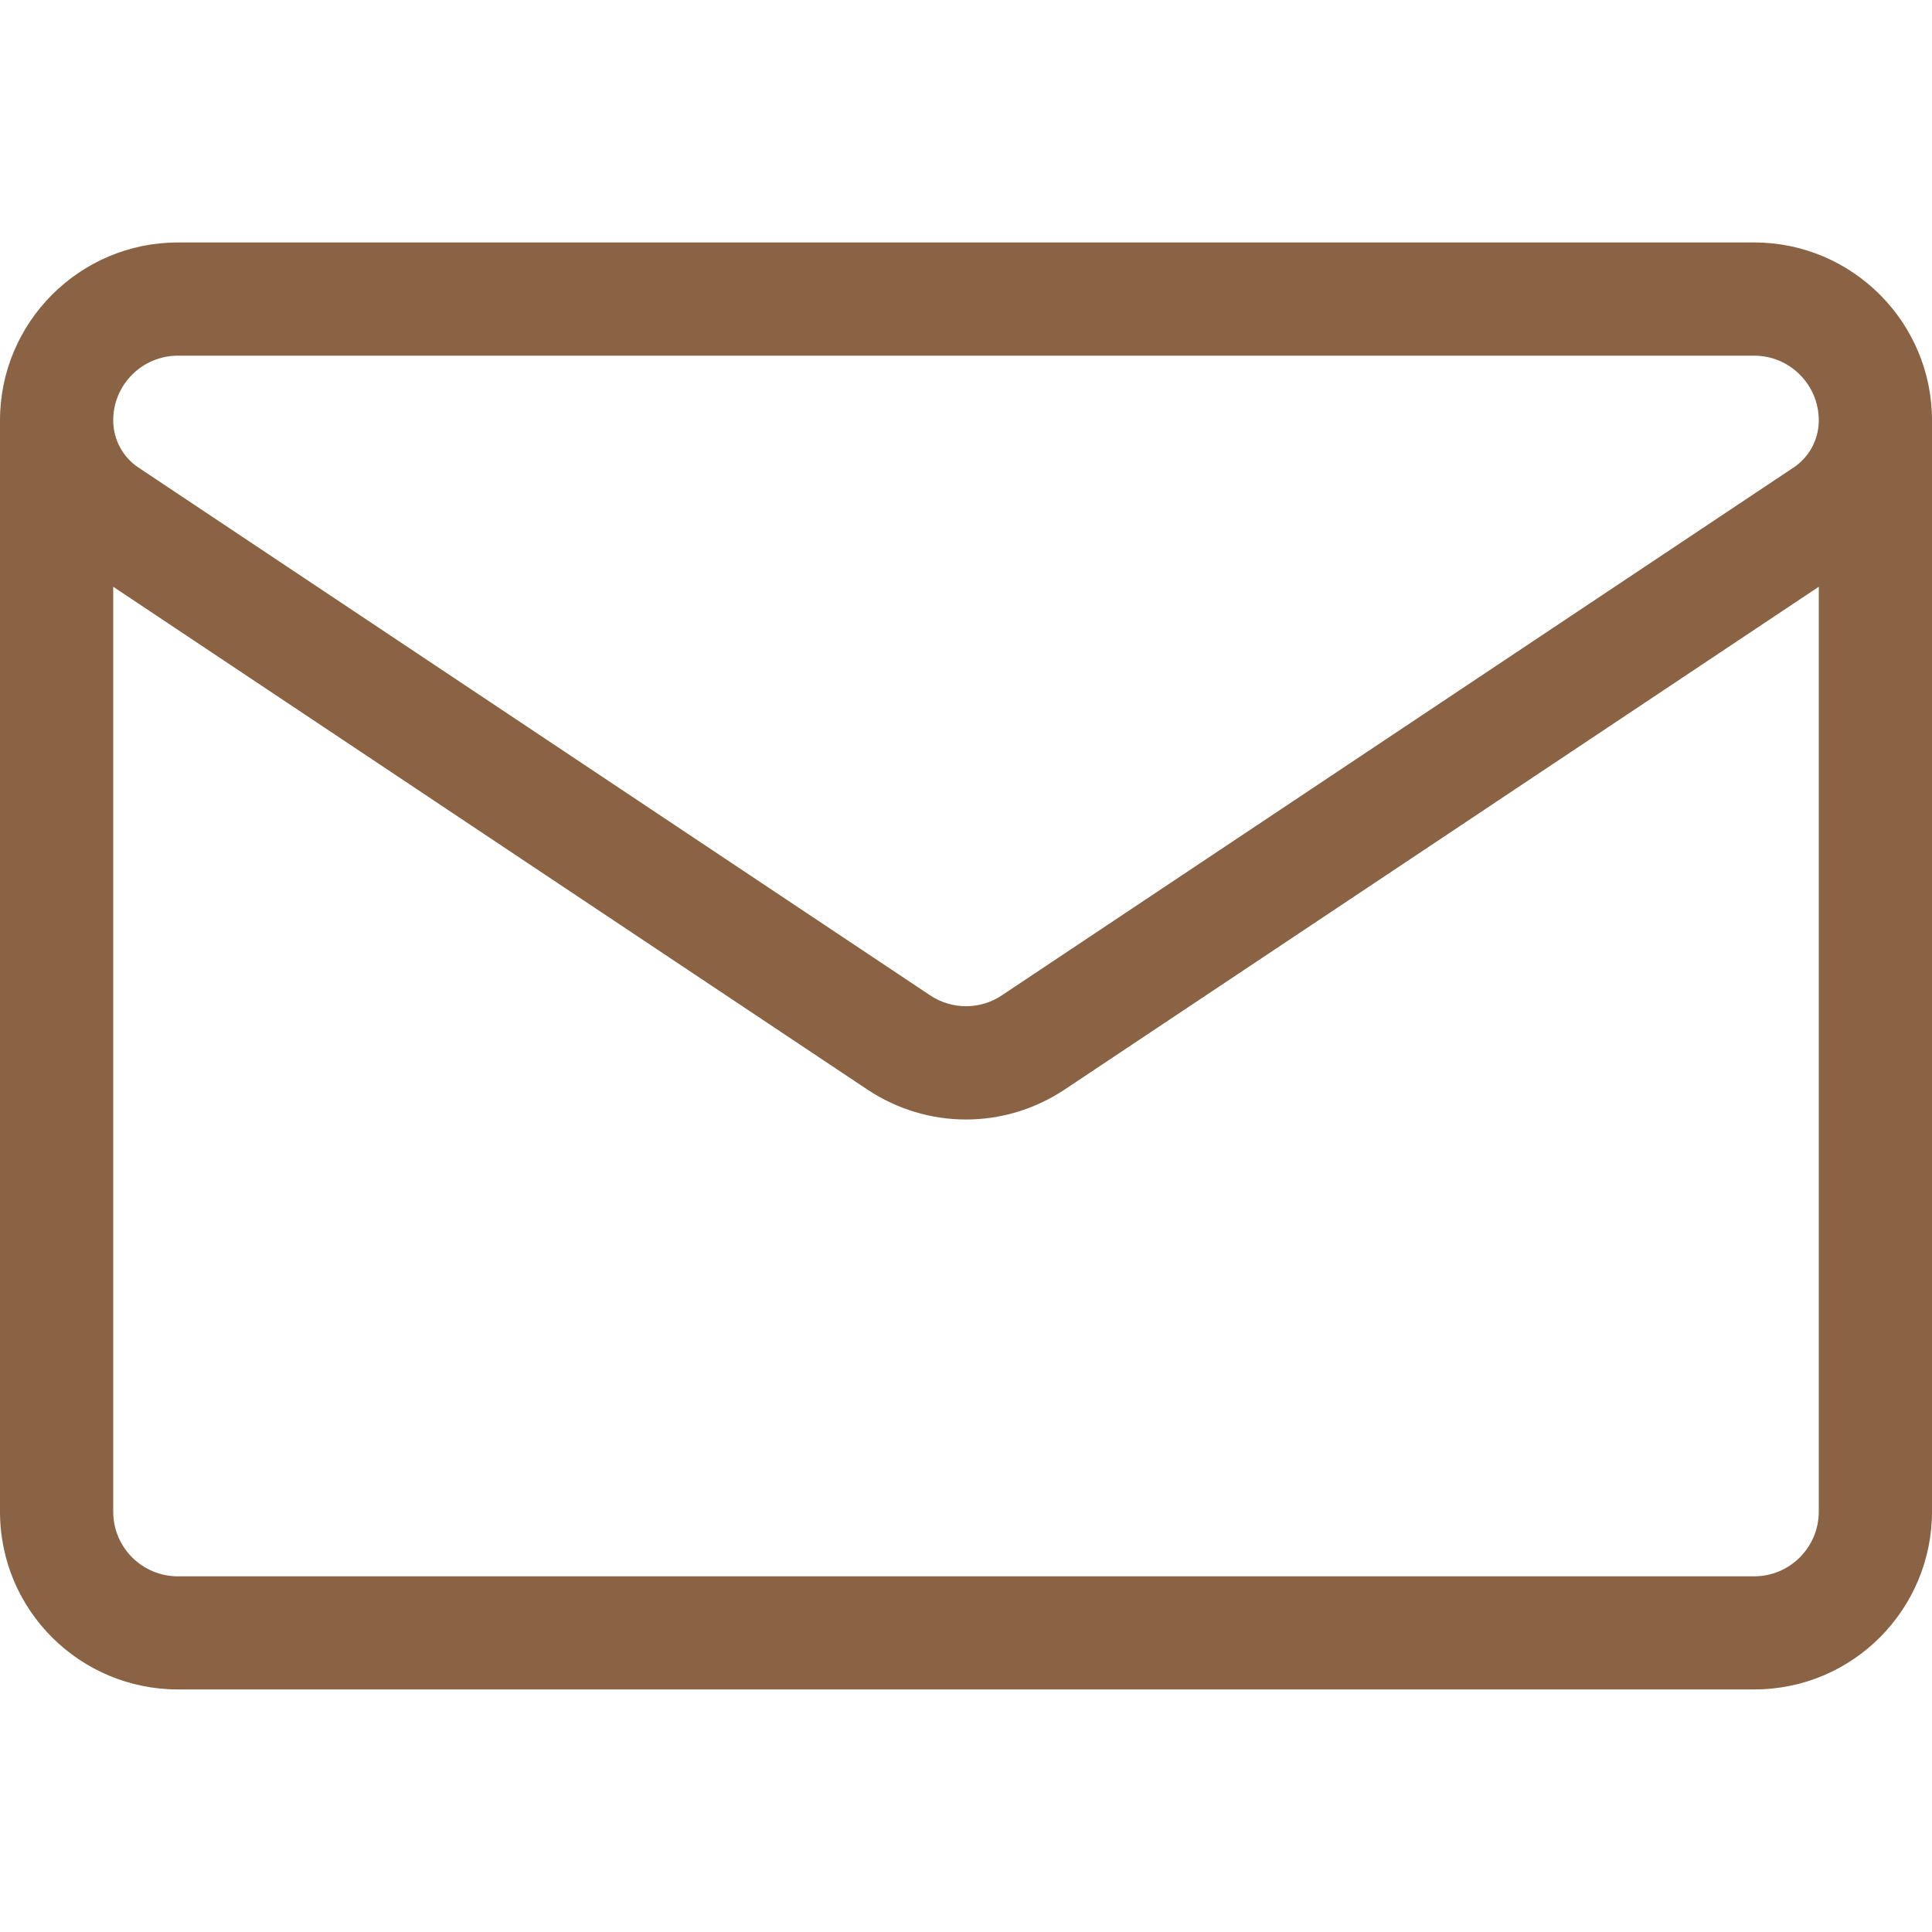 <svg width="20" height="20" viewBox="0 0 20 20" fill="none" xmlns="http://www.w3.org/2000/svg">
<g clip-path="url(#clip0_1698_1047)">
<path d="M20 4.351C20 3.336 19.174 2.51 18.16 2.51H1.841C0.826 2.51 0 3.336 0 4.351V4.352V15.648C0 16.676 0.834 17.489 1.841 17.489H18.159C19.186 17.489 20 16.655 20 15.648V4.352C20 4.351 20 4.351 20 4.351C20 4.351 20 4.351 20 4.351ZM1.841 3.682H18.16C18.528 3.682 18.828 3.982 18.828 4.352C18.828 4.548 18.73 4.731 18.567 4.84L10.371 10.304C10.146 10.454 9.854 10.454 9.629 10.304C9.629 10.304 1.433 4.84 1.433 4.84C1.433 4.84 1.433 4.84 1.433 4.84C1.27 4.731 1.172 4.548 1.172 4.351C1.172 3.982 1.472 3.682 1.841 3.682ZM18.159 16.318H1.841C1.476 16.318 1.172 16.023 1.172 15.648V6.074L8.979 11.279C9.289 11.485 9.644 11.589 10 11.589C10.356 11.589 10.711 11.485 11.021 11.279L18.828 6.074V15.648C18.828 16.013 18.533 16.318 18.159 16.318Z" fill="#8A6344"/>
</g>
<defs>
<clipPath id="clip0_1698_1047">
<rect width="20" height="20" fill="white"/>
</clipPath>
</defs>
</svg>

